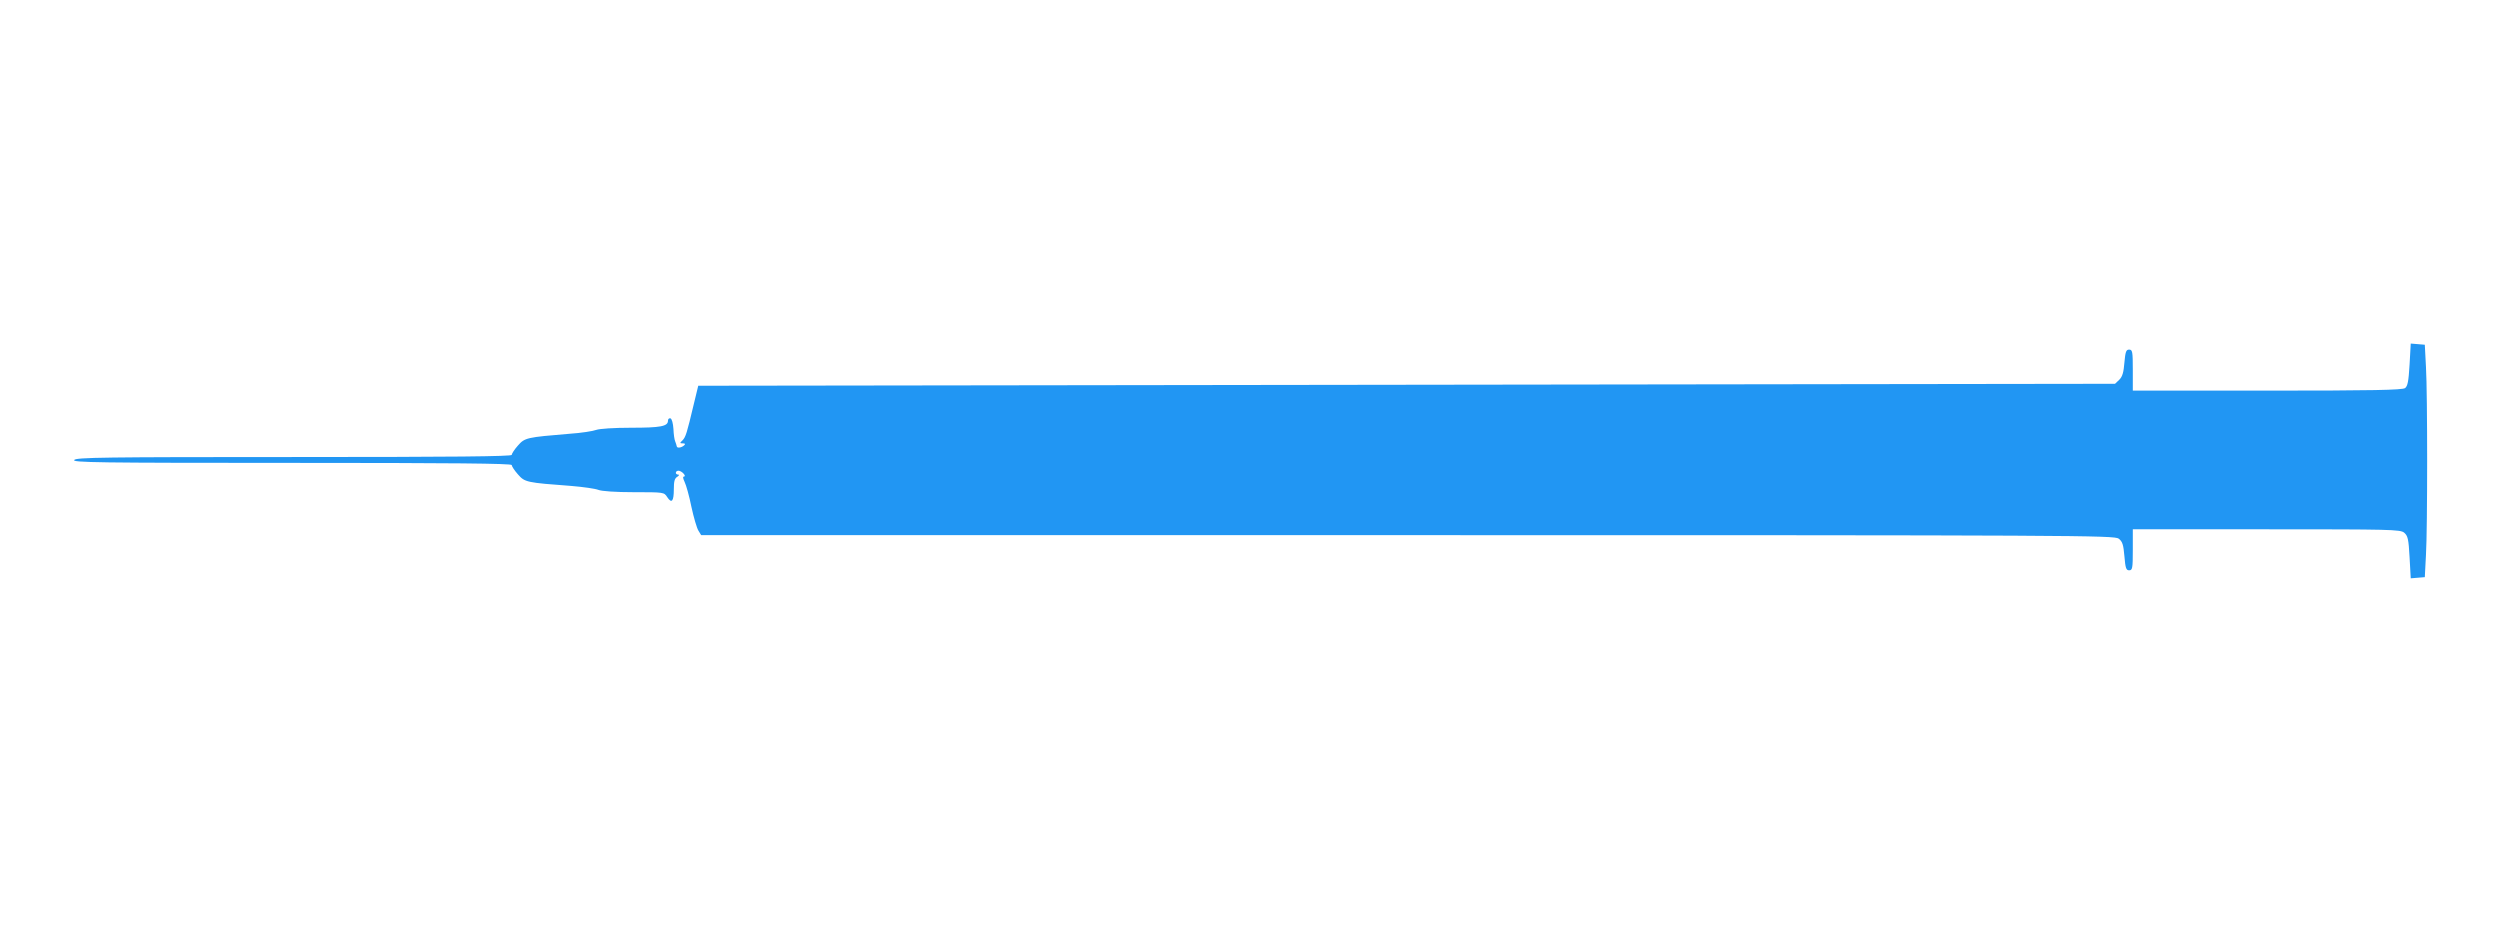 <?xml version="1.0" standalone="no"?>
<!DOCTYPE svg PUBLIC "-//W3C//DTD SVG 20010904//EN"
 "http://www.w3.org/TR/2001/REC-SVG-20010904/DTD/svg10.dtd">
<svg version="1.0" xmlns="http://www.w3.org/2000/svg"
 width="1280pt" height="480pt" viewBox="0 0 1280 480"
 preserveAspectRatio="xMidYMid meet">
<g transform="translate(0,480) scale(0.1,-0.1)"
fill="#2196f3" stroke="none">
<path d="M12337 2933 c-5 -86 -10 -110 -23 -120 -14 -10 -166 -13 -706 -13
l-688 0 0 105 c0 96 -2 105 -19 105 -15 0 -19 -10 -24 -66 -4 -50 -10 -72 -26
-88 l-22 -21 -3627 -5 -3627 -5 -23 -95 c-35 -147 -41 -168 -58 -185 -14 -13
-14 -15 2 -15 11 0 14 -3 8 -9 -14 -14 -38 -17 -39 -6 -1 6 -5 17 -8 25 -4 8
-8 37 -9 64 -2 29 -8 51 -15 54 -7 2 -13 -3 -13 -12 0 -29 -38 -36 -189 -36
-88 0 -161 -5 -178 -11 -15 -6 -77 -16 -138 -20 -218 -18 -228 -20 -263 -60
-18 -20 -32 -42 -32 -48 0 -8 -300 -11 -1114 -11 -978 0 -1115 -2 -1126 -15
-11 -13 114 -15 1114 -15 823 0 1126 -3 1126 -11 0 -6 14 -28 32 -48 35 -40
43 -42 273 -59 61 -5 123 -14 138 -20 17 -7 88 -12 182 -12 154 0 155 0 171
-25 23 -35 34 -22 34 40 0 41 4 56 18 64 9 6 11 11 5 11 -18 0 -16 20 1 20 7
0 19 -7 26 -15 8 -9 8 -15 2 -15 -7 0 -5 -10 3 -27 8 -16 24 -73 35 -128 12
-55 28 -110 36 -122 l14 -23 3618 0 c3439 0 3618 -1 3640 -18 19 -15 24 -31
29 -90 5 -61 9 -72 24 -72 17 0 19 9 19 105 l0 105 684 0 c636 0 685 -1 705
-17 19 -16 23 -32 28 -126 l6 -108 36 3 36 3 6 115 c4 63 6 279 6 480 0 201
-2 417 -6 480 l-6 115 -36 3 -36 3 -6 -108z"/>
</g>
</svg>
